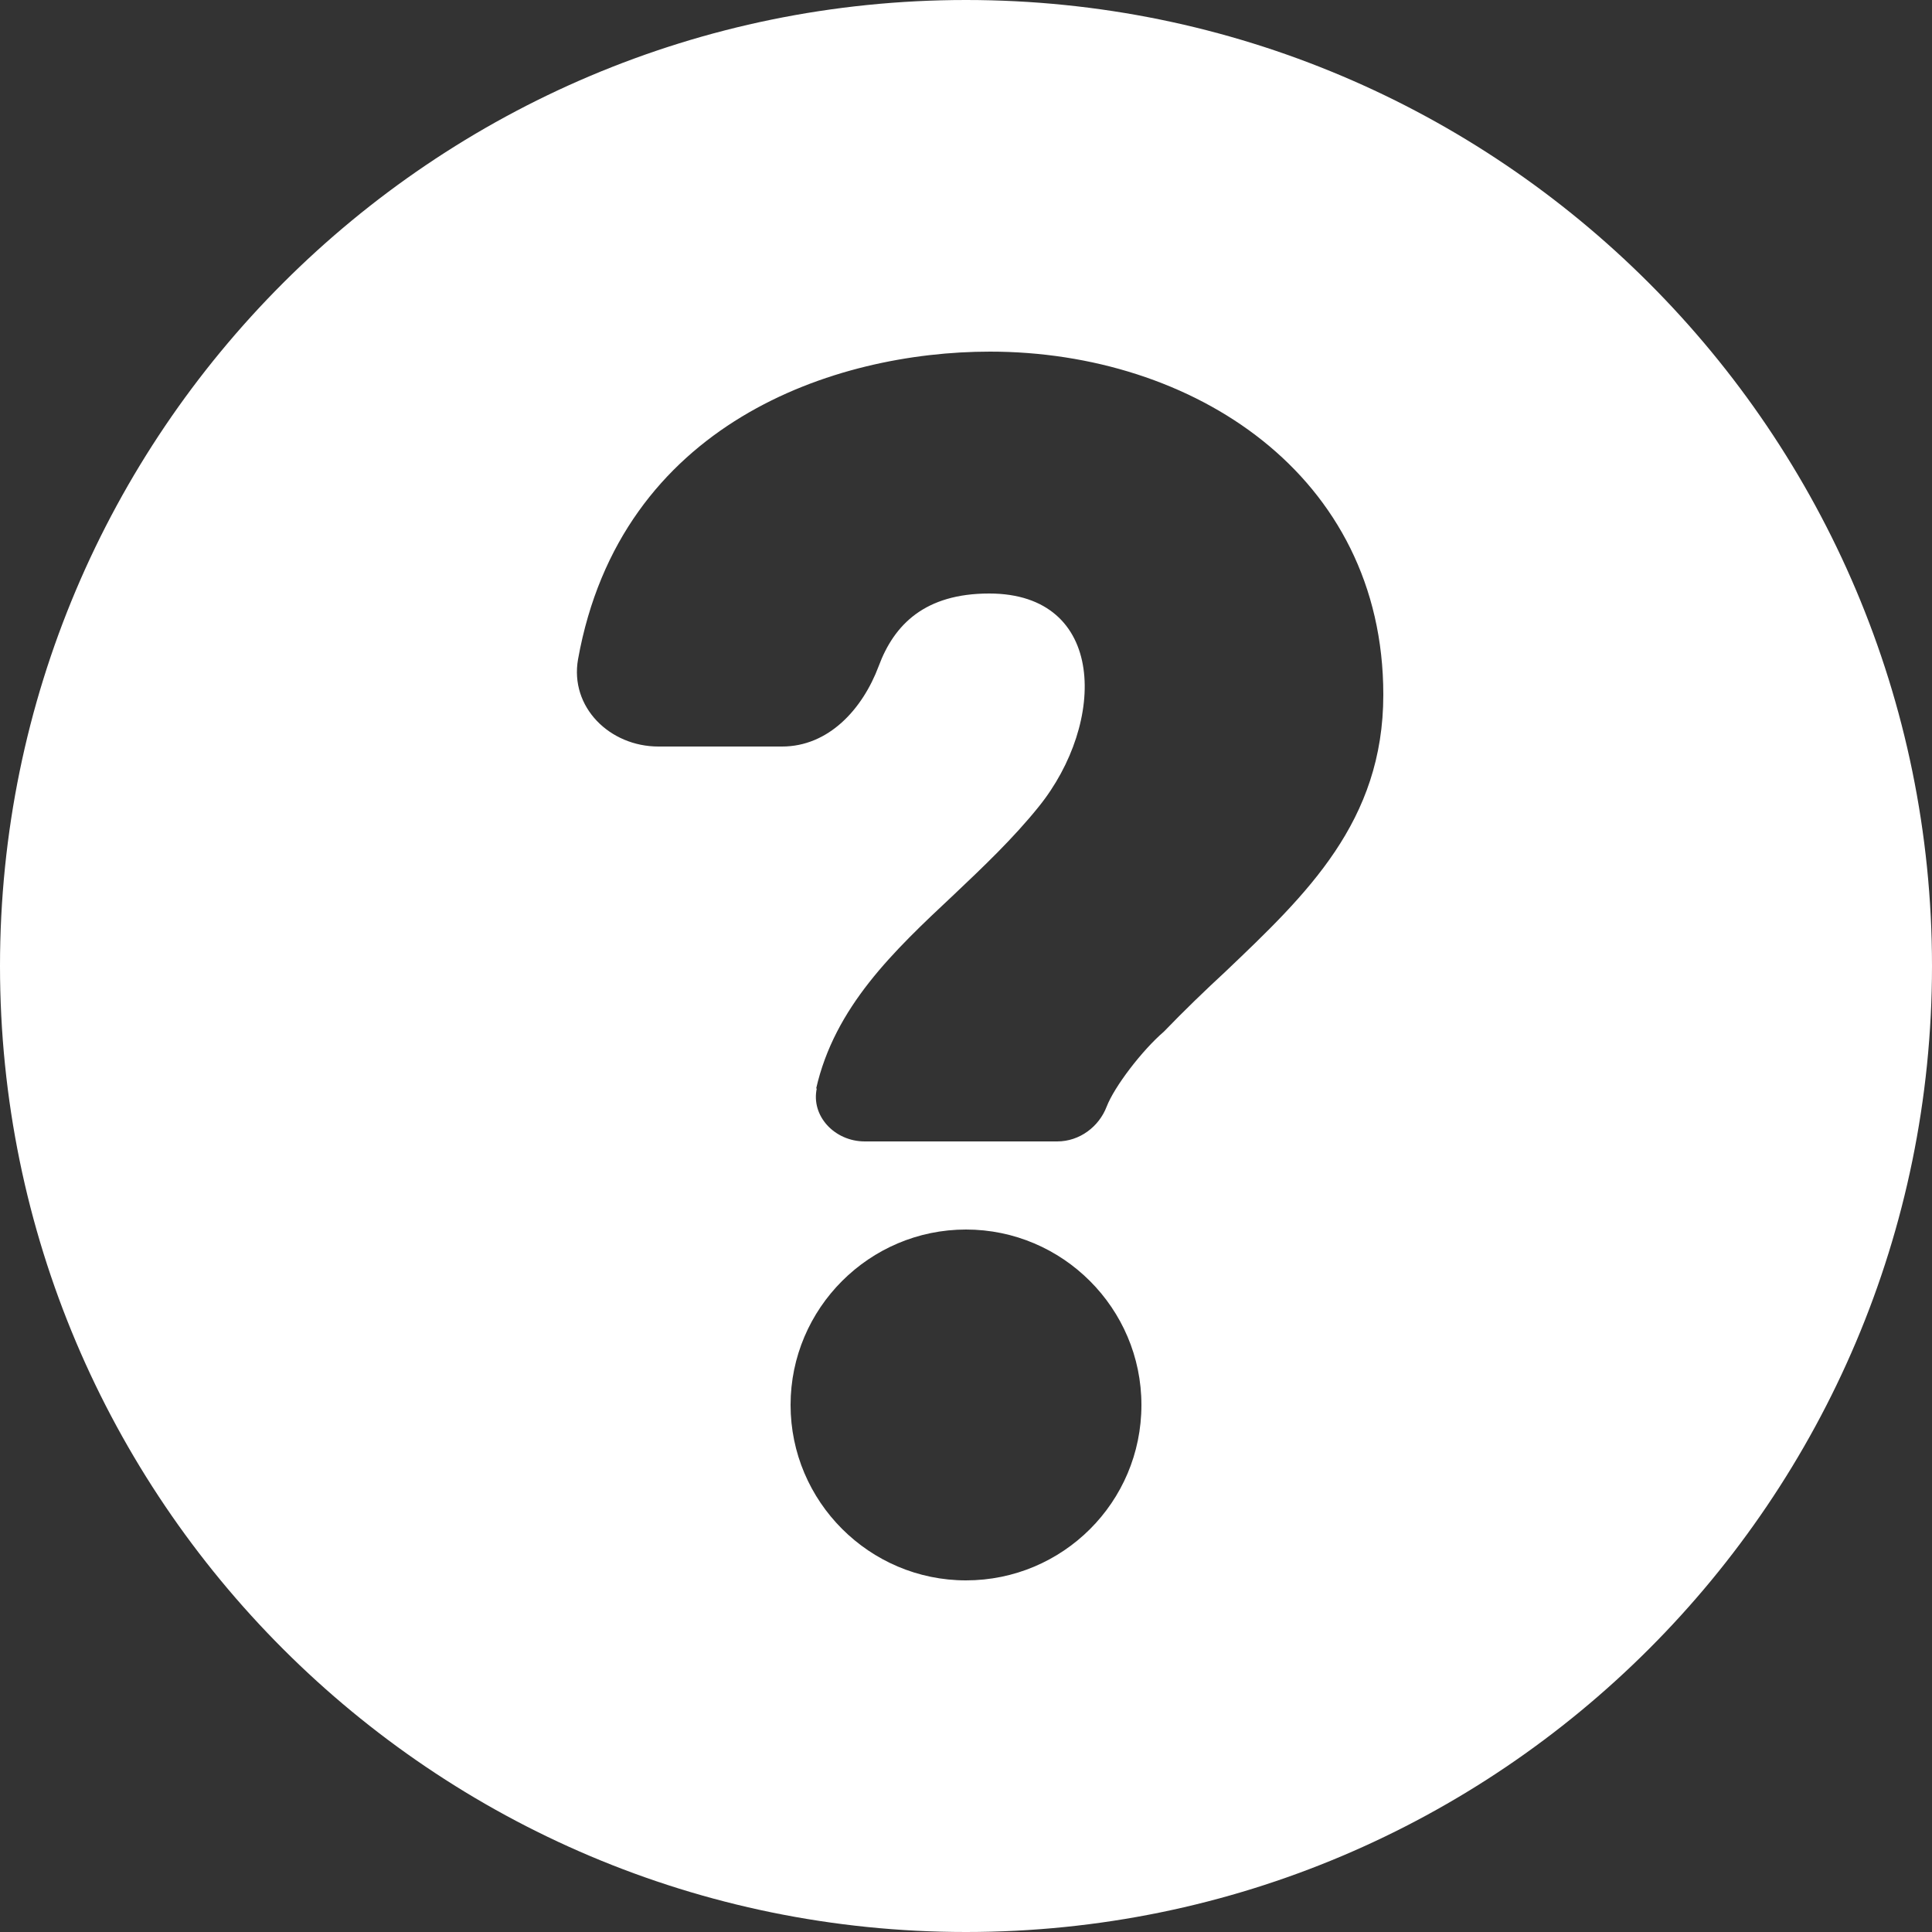 <?xml version="1.0" encoding="UTF-8"?>
<svg xmlns="http://www.w3.org/2000/svg" viewBox="0 0 25 25">
  <rect x="0" y="0" width="25" height="25" fill="#333333" stroke="none"/>
  <path style="fill-rule:evenodd;fill:#fff;" d="m0,12.5C0,5.6,5.6,0,12.5,0s12.5,5.6,12.5,12.5-5.6,12.5-12.5,12.5S0,19.4,0,12.5Zm10.57,1.58c-.08.36.23.69.62.69h2.49c.29,0,.54-.19.64-.45.1-.26.46-.73.74-.97.26-.27.53-.53.8-.78,1.05-1,2.04-1.94,2.04-3.58,0-2.85-2.47-4.44-5.09-4.44-2.01,0-4.78.92-5.33,3.98-.11.62.41,1.13,1.04,1.13h1.6c.6,0,1.04-.48,1.25-1.04.2-.54.6-.94,1.43-.94,1.52,0,1.52,1.67.64,2.76-.33.41-.72.78-1.1,1.14-.78.73-1.54,1.45-1.78,2.51Zm4.2,4.1c0,1.26-1.02,2.27-2.27,2.27s-2.27-1.02-2.27-2.27,1.02-2.27,2.27-2.27,2.27,1.02,2.27,2.27Z" />
</svg>